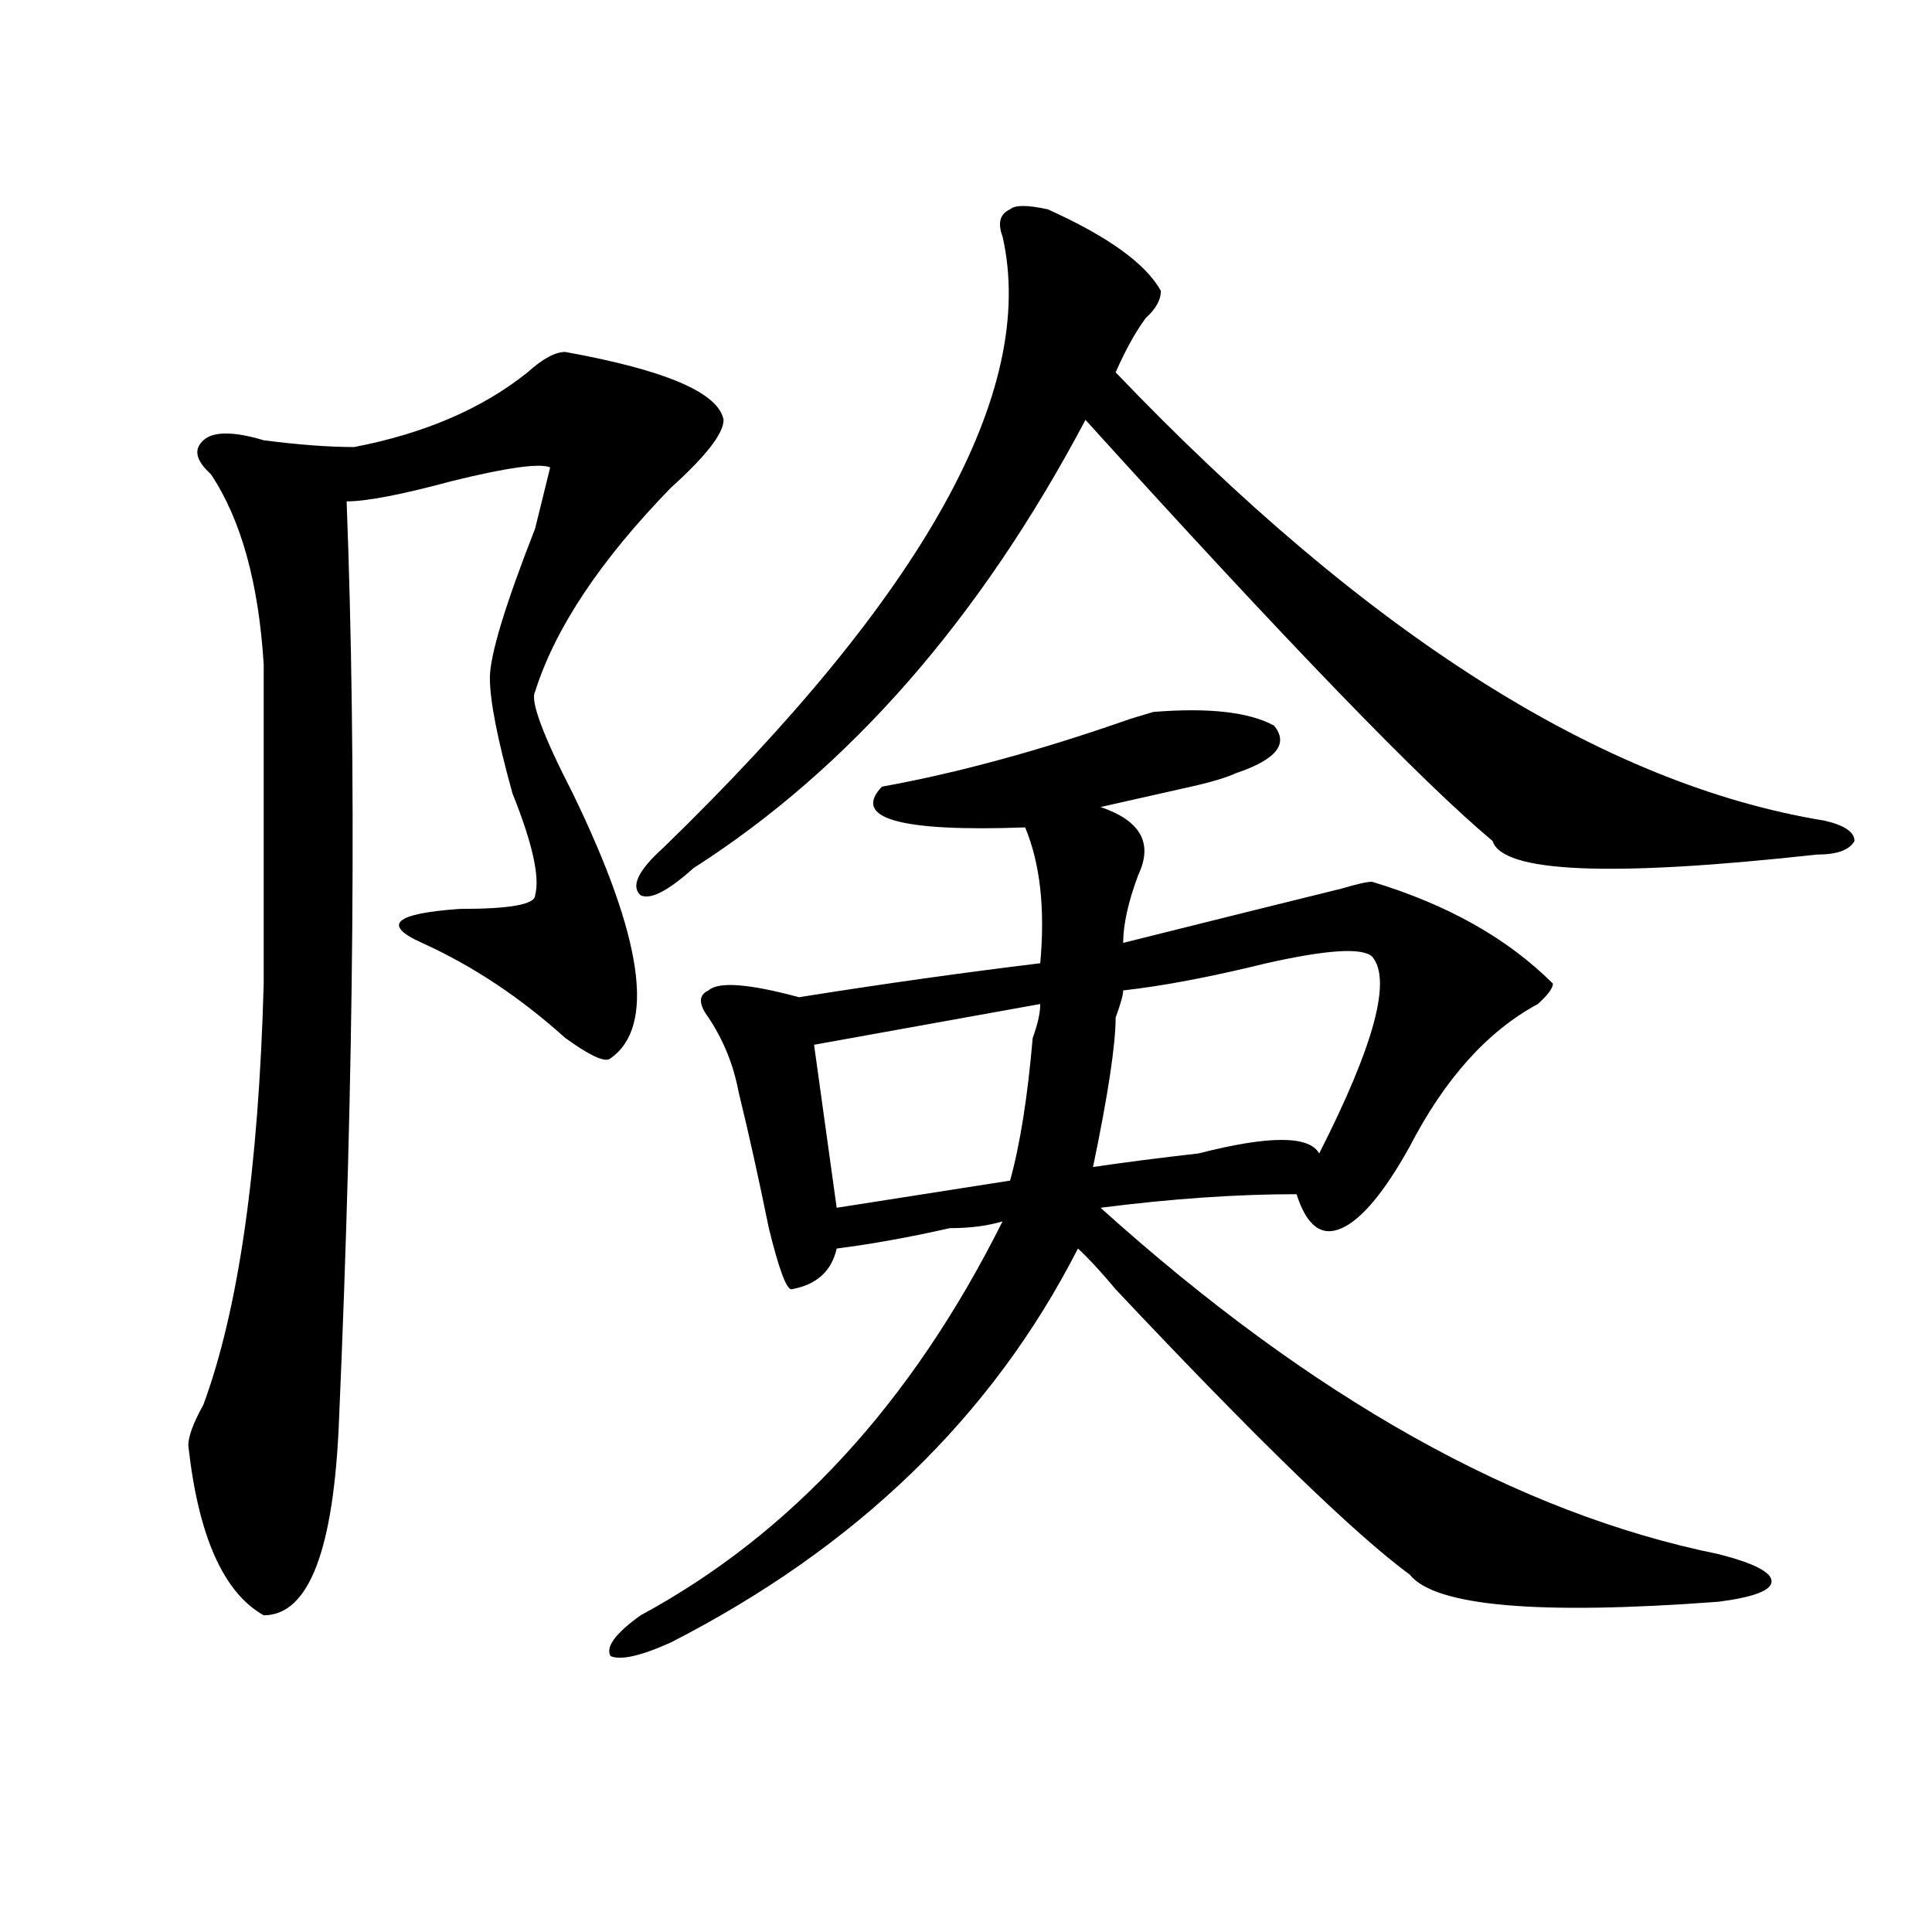 <?xml version="1.0" encoding="utf-8"?>
<!-- Generator: Adobe Illustrator 16.0.0, SVG Export Plug-In . SVG Version: 6.00 Build 0)  -->
<!DOCTYPE svg PUBLIC "-//W3C//DTD SVG 1.1//EN" "http://www.w3.org/Graphics/SVG/1.1/DTD/svg11.dtd">
<svg version="1.1" id="图层_1" xmlns="http://www.w3.org/2000/svg" xmlns:xlink="http://www.w3.org/1999/xlink" x="0px" y="0px"
	 width="1000px" height="1000px" viewBox="0 0 1000 1000" enable-background="new 0 0 1000 1000" xml:space="preserve">
<path d="M292.578,182.172c52.011,9.394,79.327,21.094,81.949,35.156c0,7.031-9.146,18.786-27.316,35.156
	c-36.462,37.519-59.876,72.675-70.242,105.469c-2.622,4.725,3.902,22.303,19.512,52.734c36.401,75.037,42.926,120.74,19.512,137.109
	c-2.622,2.362-10.427-1.153-23.414-10.547c-23.414-21.094-48.169-37.463-74.145-49.219c-20.853-9.338-14.329-15.216,19.512-17.578
	c25.976,0,39.023-2.307,39.023-7.031c2.562-9.338-1.341-26.916-11.707-52.734c-7.805-28.125-11.707-48.01-11.707-59.766
	c0-11.7,7.805-37.463,23.414-77.344l7.805-31.641c-5.243-2.308-22.134,0-50.73,7.031c-26.036,7.031-44.267,10.547-54.633,10.547
	c5.183,135.956,3.902,294.159-3.902,474.609c-2.622,68.006-15.609,101.953-39.023,101.953
	c-20.853-11.756-33.841-40.979-39.023-87.891c0-4.669,2.562-11.7,7.805-21.094c18.171-49.219,28.597-121.838,31.219-217.969
	c0-56.25,0-111.291,0-165.234c-2.622-42.188-11.707-74.981-27.316-98.438c-7.805-7.031-9.146-12.854-3.902-17.578
	c5.183-4.669,15.609-4.669,31.219,0c18.171,2.362,33.78,3.516,46.828,3.516c36.401-7.031,66.34-19.886,89.754-38.672
	C280.871,185.688,287.335,182.172,292.578,182.172z M659.398,375.531c7.805,9.394,1.28,17.578-19.512,24.609
	c-5.243,2.362-13.048,4.725-23.414,7.031c-10.427,2.362-26.036,5.878-46.828,10.547c20.792,7.031,27.316,18.787,19.512,35.156
	c-5.243,14.063-7.805,25.818-7.805,35.156c46.828-11.7,84.511-21.094,113.168-28.125c7.805-2.307,12.987-3.516,15.609-3.516
	c39.023,11.756,70.242,29.334,93.656,52.734c0,2.362-2.622,5.878-7.805,10.547c-26.036,14.063-48.169,38.672-66.34,73.828
	c-13.048,23.456-24.755,37.519-35.121,42.188c-10.427,4.725-18.231-1.153-23.414-17.578c-31.219,0-65.06,2.362-101.461,7.031
	c109.266,98.438,215.909,158.203,319.992,179.297c18.171,4.669,27.316,9.338,27.316,14.063c0,4.669-9.146,8.185-27.316,10.547
	c-93.656,7.031-147.009,2.307-159.996-14.063c-28.657-21.094-79.388-70.313-152.191-147.656
	c-7.805-9.338-14.329-16.369-19.512-21.094c-44.267,86.737-114.509,154.688-210.727,203.906
	c-15.609,7.031-26.036,9.338-31.219,7.031c-2.622-4.725,2.562-11.756,15.609-21.094c78.047-42.188,140.484-110.138,187.313-203.906
	c-7.805,2.362-16.95,3.516-27.316,3.516c-20.853,4.725-40.364,8.24-58.535,10.547c-2.622,11.756-10.427,18.787-23.414,21.094
	c-2.622,0-6.524-10.547-11.707-31.641c-5.243-25.763-10.427-49.219-15.609-70.313c-2.622-14.063-7.805-26.916-15.609-38.672
	c-5.243-7.031-5.243-11.7,0-14.063c5.183-4.669,20.792-3.516,46.828,3.516c44.206-7.031,85.852-12.854,124.875-17.578
	c2.562-28.125,0-51.525-7.805-70.313c-65.06,2.362-89.754-4.669-74.145-21.094c39.023-7.031,81.949-18.731,128.777-35.156
	l11.707-3.516C625.558,366.193,646.351,368.5,659.398,375.531z M542.328,108.344c31.219,14.063,50.73,28.125,58.535,42.188
	c0,4.724-2.622,9.394-7.805,14.063c-5.243,7.031-10.427,16.425-15.609,28.125c130.058,135.956,252.312,213.3,366.82,232.031
	c10.366,2.362,15.609,5.878,15.609,10.547c-2.622,4.725-9.146,7.031-19.512,7.031c-106.704,11.756-162.618,9.394-167.801-7.031
	C736.104,404.865,665.862,332.19,561.84,217.328C507.207,320.49,439.526,397.834,358.918,449.359
	c-13.048,11.756-22.134,16.425-27.316,14.063c-5.243-4.669-1.341-12.854,11.707-24.609
	c135.241-131.231,193.776-236.7,175.605-316.406c-2.622-7.031-1.341-11.7,3.902-14.063
	C525.378,106.036,531.901,106.036,542.328,108.344z M538.426,519.672c-26.036,4.725-65.06,11.756-117.07,21.094l11.707,84.375
	l89.754-14.063c5.183-18.731,9.085-43.341,11.707-73.828C537.085,530.219,538.426,524.396,538.426,519.672z M581.352,512.641
	c0,2.362-1.341,7.031-3.902,14.063c0,14.063-3.902,39.881-11.707,77.344c15.609-2.307,33.78-4.669,54.633-7.031
	c36.401-9.338,57.194-9.338,62.438,0c28.597-56.25,37.683-90.197,27.316-101.953c-5.243-4.669-23.414-3.516-54.633,3.516
	C626.839,505.609,602.144,510.334,581.352,512.641z"/>
</svg>
